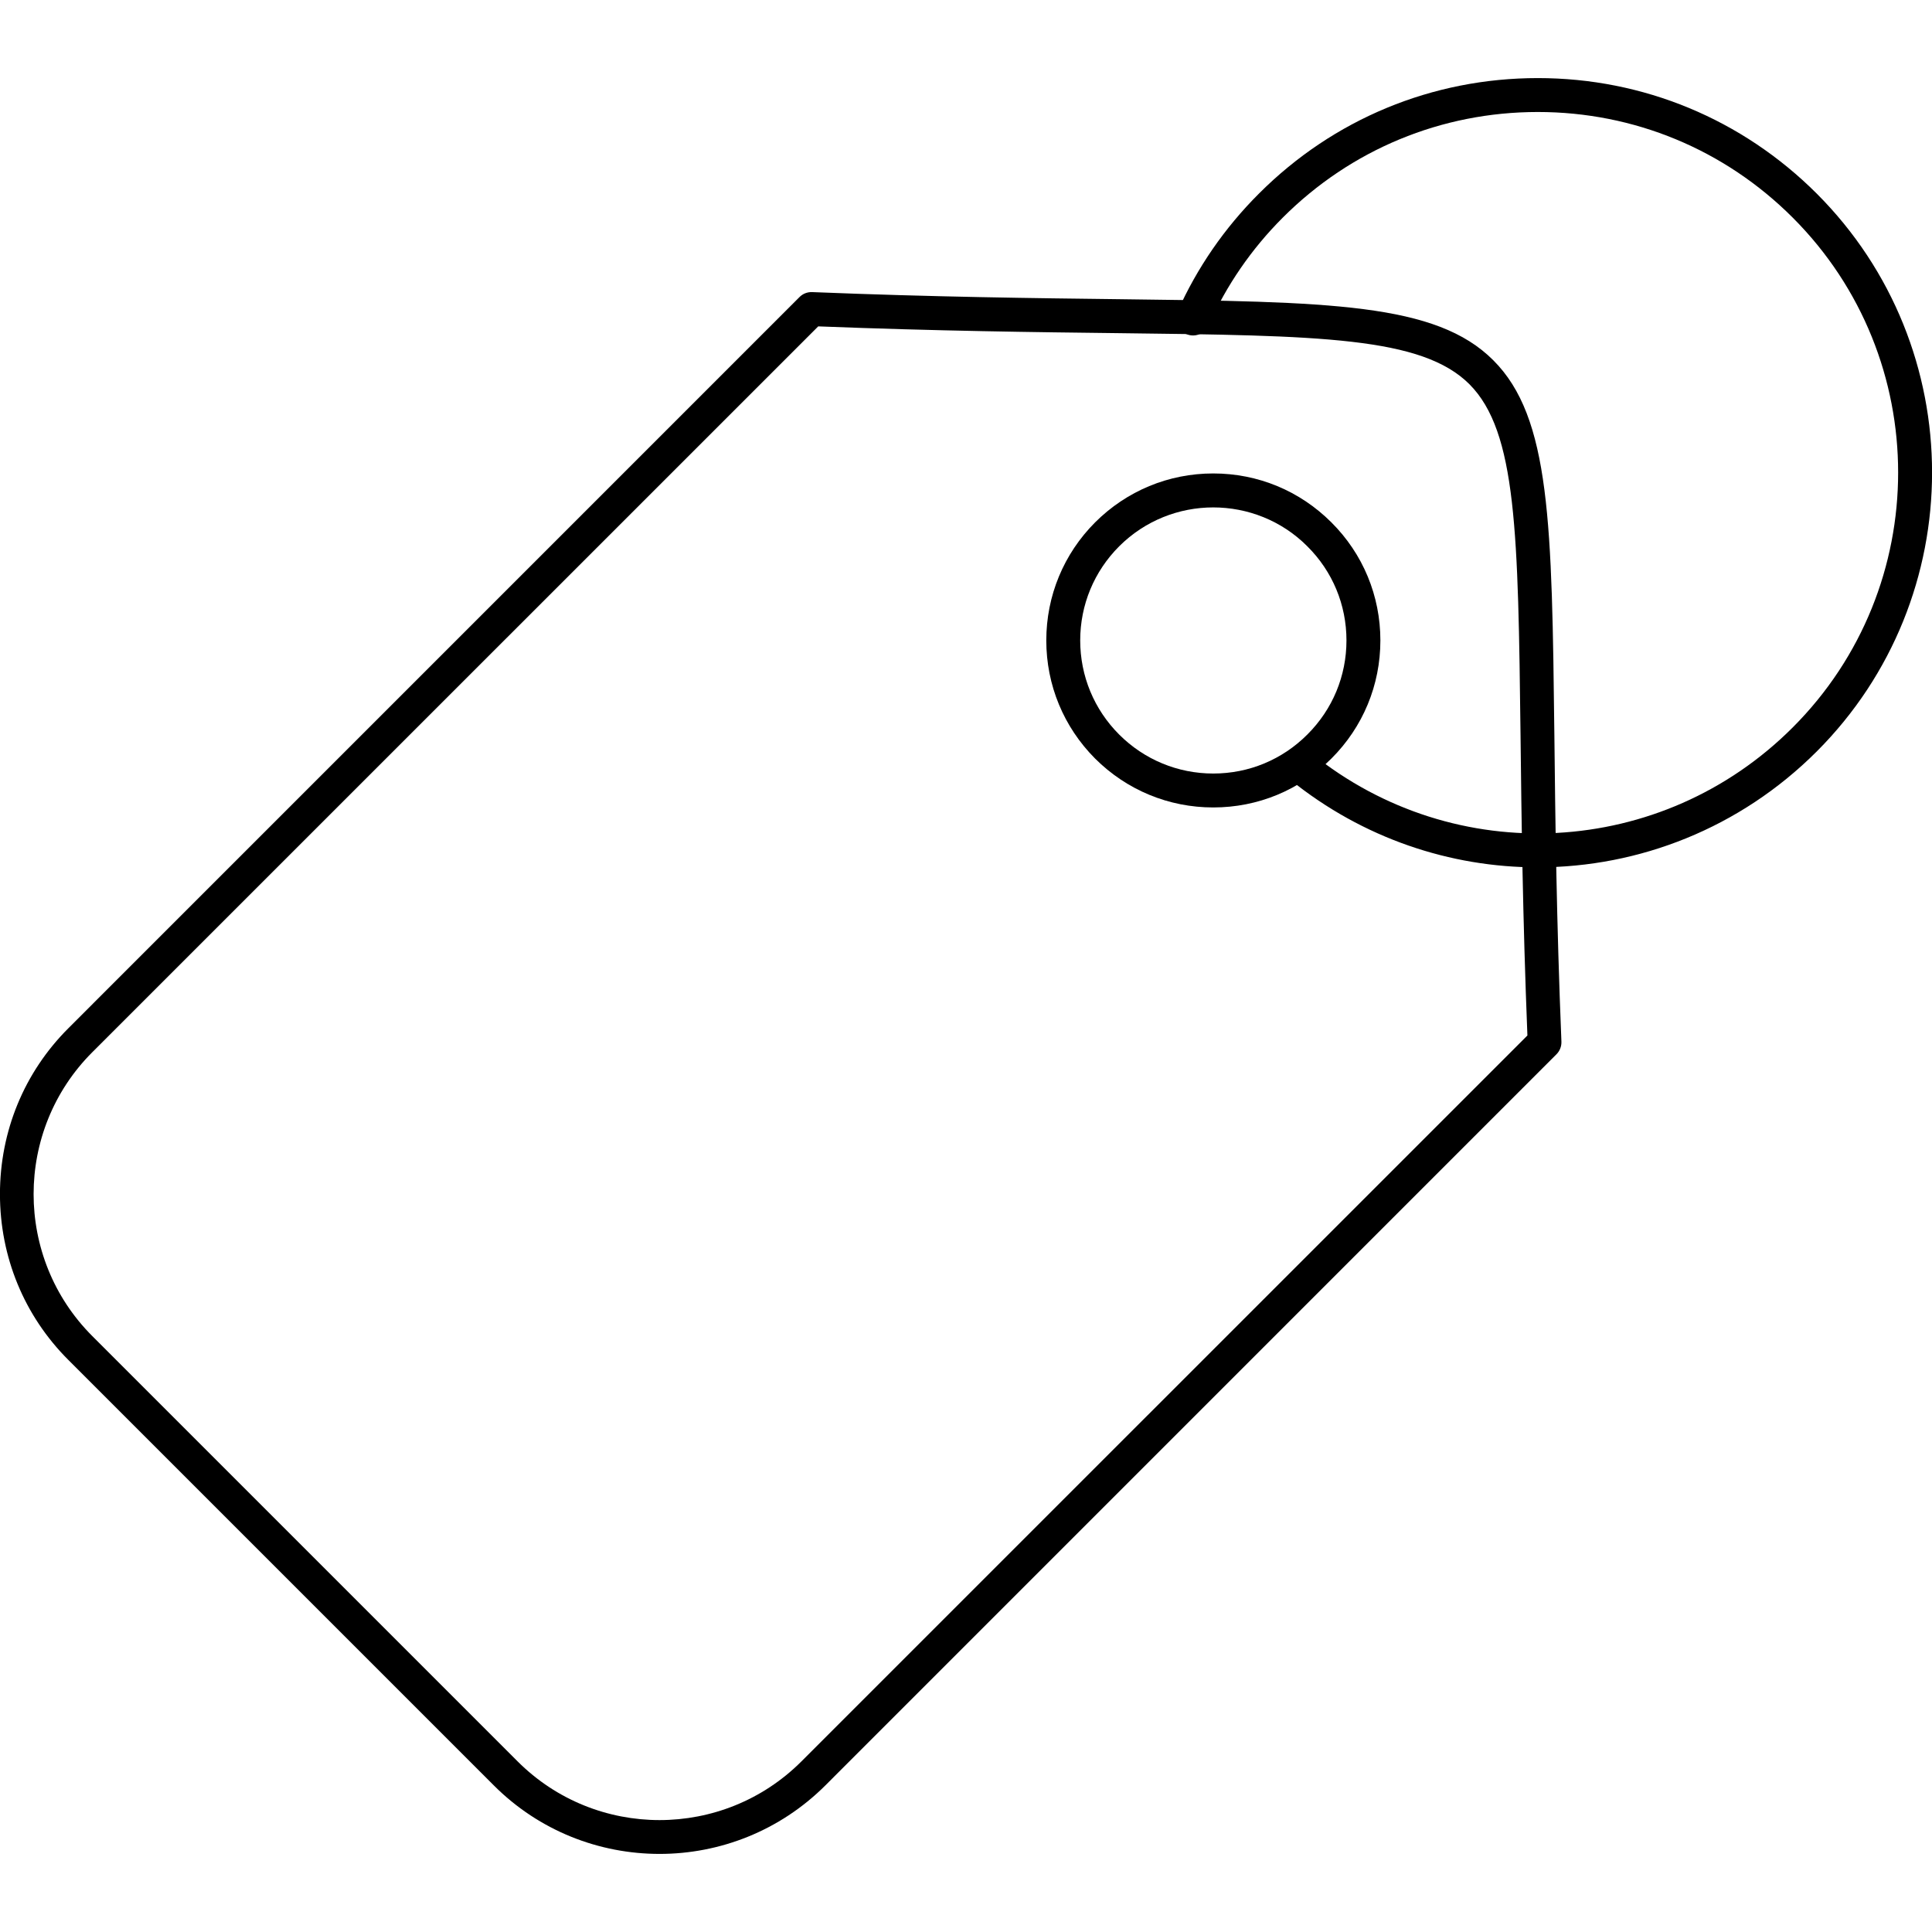 <?xml version="1.0"?>
<svg xmlns="http://www.w3.org/2000/svg" clip-rule="evenodd" fill-rule="evenodd" height="200" image-rendering="optimizeQuality" shape-rendering="geometricPrecision" text-rendering="geometricPrecision" viewBox="0 0 43.349 43.349" width="200"><g id="Layer_x0020_1"><g id="_244815904" fill-rule="nonzero"><path id="_244816000" d="m18.36 7.322-16.289 16.287c-1.756 1.756-1.756 4.613 0 6.369l9.543 9.543c1.756 1.756 4.612 1.756 6.368 0l16.289-16.287c-.106-2.662-.134-4.913-.154-6.729-.055-4.539-.083-6.816-1.146-7.883-1.067-1.066-3.344-1.093-7.885-1.147-1.816-.021-4.064-.048-6.727-.152zm-3.56 34.275c-1.351 0-2.698-.513-3.722-1.539l-9.543-9.543c-.992-.99-1.536-2.312-1.536-3.723 0-1.409.543-2.731 1.536-3.722l16.403-16.404c.075-.075.173-.115.283-.112 2.725.11 5.025.137 6.876.159 4.742.057 7.124.084 8.408 1.37 1.288 1.286 1.315 3.667 1.371 8.412.02 1.849.047 4.149.158 6.875.004.106-.035.209-.11.284l-16.403 16.404c-1.028 1.026-2.375 1.539-3.722 1.539z"/><path id="_244816456" d="m27.222 11.385c-.764 0-1.528.291-2.111.873-.563.564-.874 1.314-.874 2.111 0 .798.311 1.548.874 2.112.563.563 1.315.875 2.111.875.799 0 1.548-.311 2.111-.875.567-.565.878-1.314.878-2.112 0-.797-.311-1.548-.878-2.111-.579-.582-1.347-.873-2.111-.873zm0 6.732c-1 0-1.942-.39-2.651-1.097-.705-.708-1.095-1.649-1.095-2.65s.39-1.942 1.095-2.649c.709-.708 1.65-1.098 2.651-1.098 1.004 0 1.942.39 2.651 1.098.709.707 1.099 1.648 1.099 2.649s-.39 1.942-1.099 2.65c-.709.707-1.646 1.097-2.651 1.097z"/><path id="_244816432" d="m34.5 19.461c-1.957 0-3.919-.649-5.549-1.965-.162-.133-.189-.371-.055-.535.13-.163.37-.189.532-.057 3.222 2.601 7.865 2.351 10.795-.581 3.155-3.154 3.155-8.287 0-11.441-1.528-1.528-3.56-2.369-5.718-2.369-2.162 0-4.194.841-5.722 2.369-.705.705-1.264 1.519-1.666 2.42-.087.192-.311.277-.504.192-.193-.085-.276-.311-.193-.502.441-.987 1.056-1.878 1.827-2.648 1.67-1.672 3.891-2.592 6.258-2.592 2.363 0 4.584.92 6.258 2.592 3.45 3.451 3.45 9.065 0 12.517-1.725 1.724-3.99 2.6-6.262 2.6z"/></g></g></svg>
